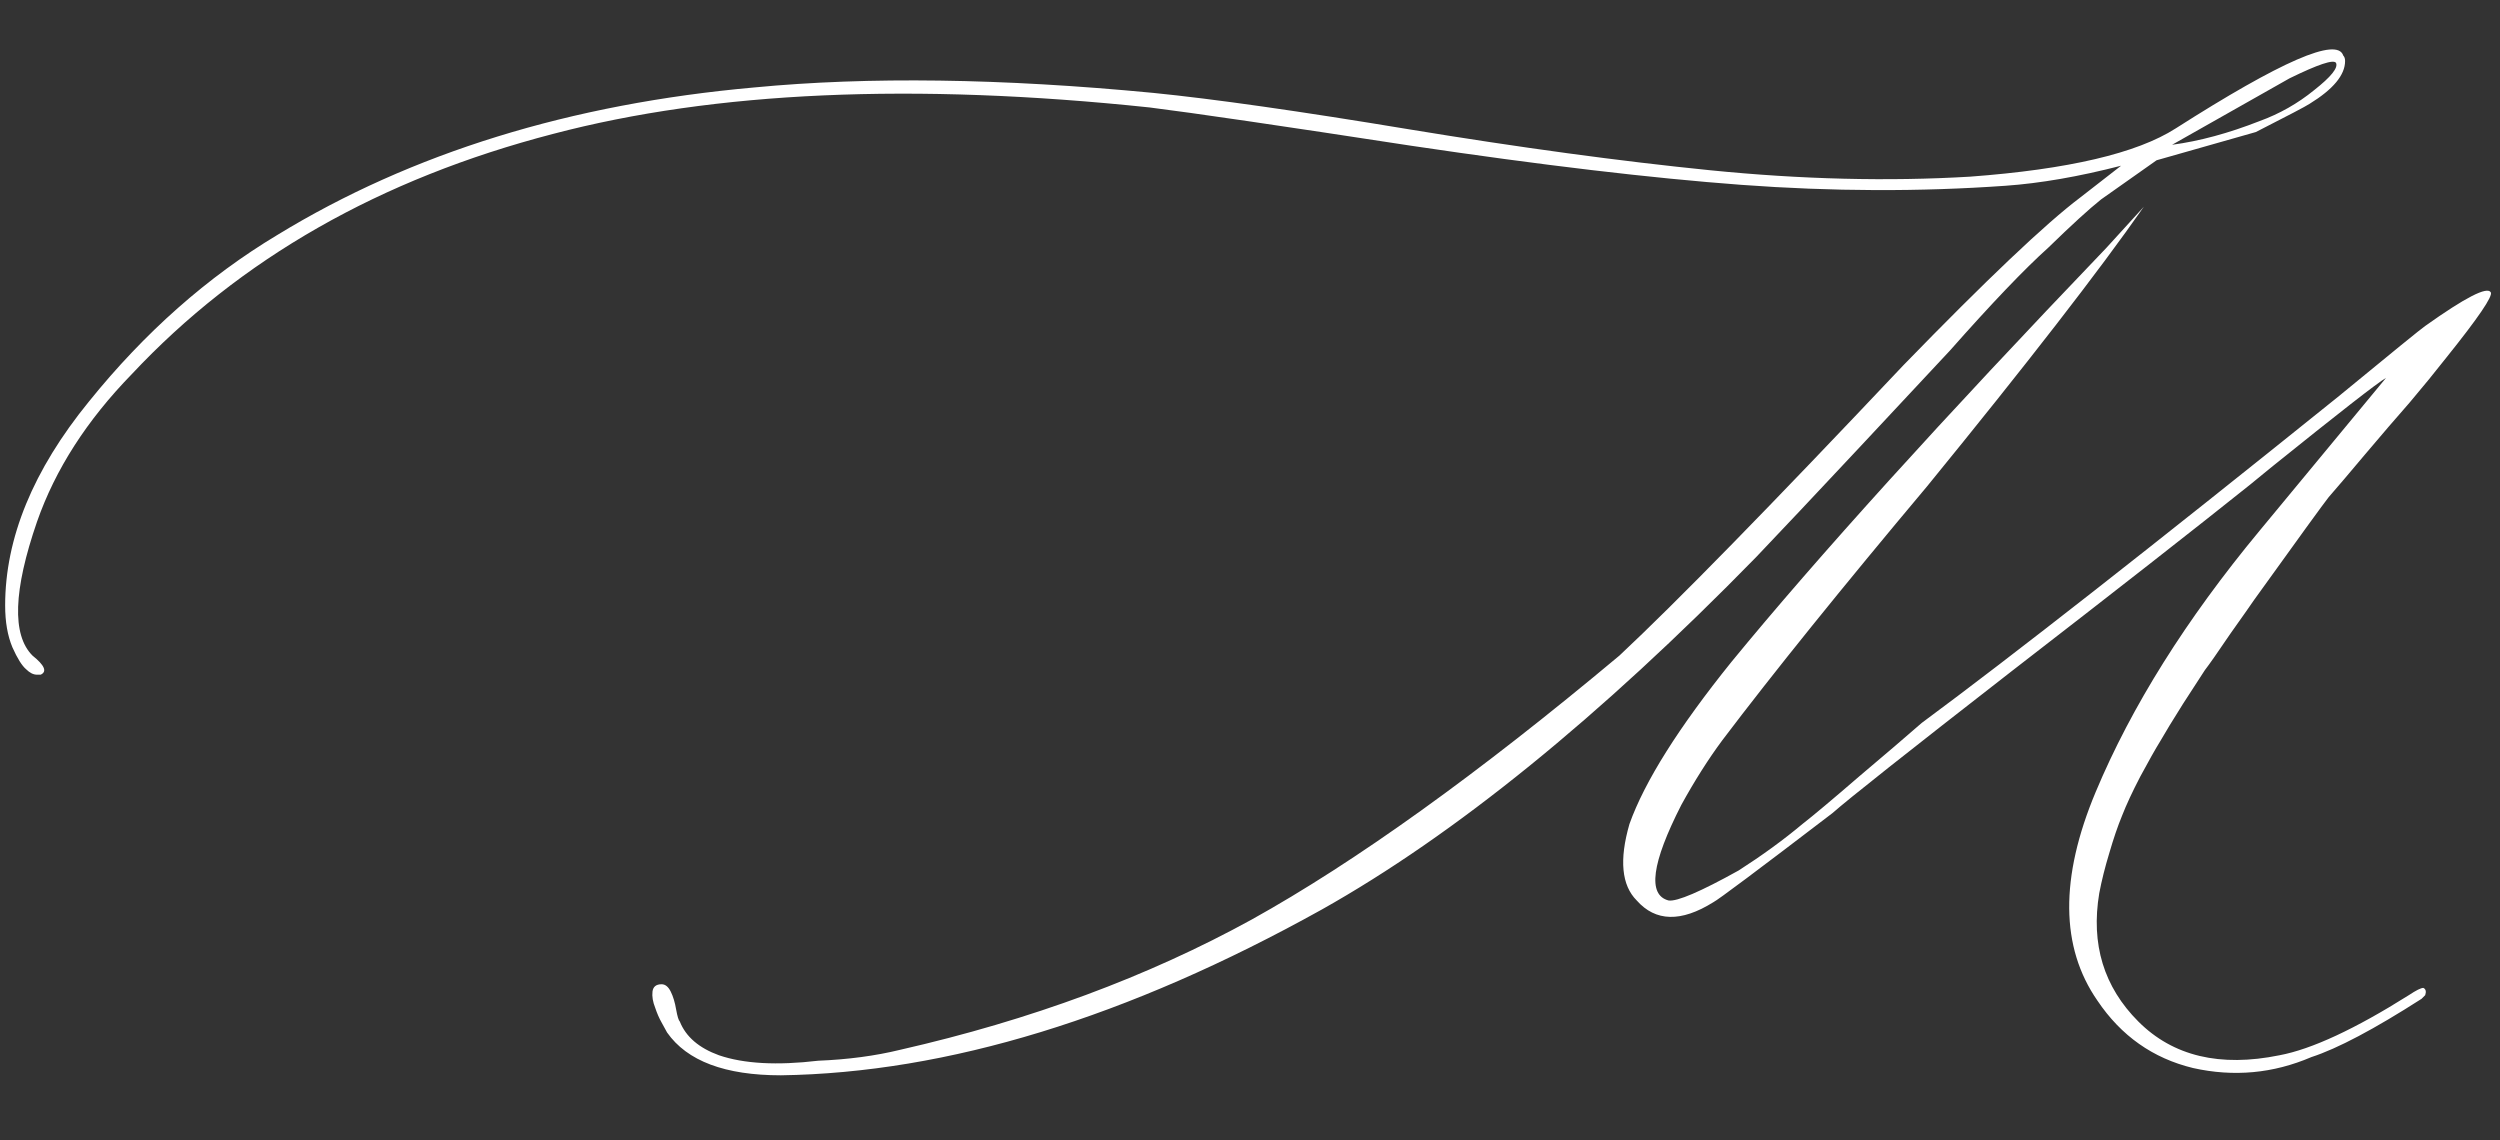 <?xml version="1.0" encoding="UTF-8"?> <svg xmlns="http://www.w3.org/2000/svg" width="114" height="52" viewBox="0 0 114 52" fill="none"><rect x="0" y="0" width="114" height="52" fill="#333333" stroke="none"/><path d="M35.608 49.034C33.062 49.034 31.332 48.383 30.419 47.082C30.363 46.972 30.28 46.819 30.169 46.626C30.059 46.432 29.962 46.21 29.879 45.961C29.768 45.684 29.727 45.435 29.754 45.214C29.782 44.993 29.92 44.882 30.169 44.882C30.335 44.882 30.474 44.993 30.584 45.214C30.695 45.435 30.778 45.712 30.834 46.044C30.889 46.349 30.944 46.529 31 46.584C31.276 47.276 31.872 47.788 32.785 48.12C33.92 48.508 35.428 48.591 37.31 48.369C38.667 48.314 39.912 48.148 41.047 47.871C46.998 46.515 52.34 44.536 57.073 41.934C61.806 39.305 67.397 35.291 73.846 29.894C76.392 27.514 80.71 23.099 86.8 16.65C90.592 12.747 93.276 10.201 94.854 9.01L96.722 7.557C94.785 8.056 93.027 8.36 91.45 8.471C87.547 8.748 83.534 8.734 79.409 8.429C75.313 8.125 70.289 7.53 64.338 6.644C58.388 5.731 54.416 5.149 52.423 4.9C41.656 3.765 32.591 4.167 25.229 6.104C17.34 8.152 10.933 11.806 6.006 17.065C3.958 19.169 2.519 21.41 1.688 23.791C0.609 26.919 0.54 28.953 1.481 29.894C2.034 30.337 2.159 30.627 1.854 30.766C1.799 30.766 1.744 30.766 1.688 30.766C1.522 30.766 1.356 30.683 1.19 30.517C0.996 30.351 0.789 30.018 0.567 29.52C0.346 28.994 0.235 28.358 0.235 27.61C0.235 24.538 1.508 21.438 4.055 18.311C6.601 15.155 9.466 12.623 12.649 10.713C18.766 6.976 26.018 4.734 34.404 3.987C39.608 3.489 45.669 3.572 52.589 4.236C55.357 4.513 59.246 5.066 64.255 5.897C69.293 6.727 73.874 7.35 77.998 7.765C82.15 8.18 86.094 8.277 89.83 8.056C94.314 7.723 97.442 6.99 99.213 5.855C104.029 2.783 106.576 1.676 106.853 2.534C106.908 2.589 106.936 2.672 106.936 2.783C106.936 3.419 106.396 4.07 105.317 4.734C105.15 4.845 104.334 5.274 102.867 6.021L98.341 7.308L95.809 9.094C95.255 9.536 94.453 10.27 93.401 11.294C92.322 12.263 90.827 13.826 88.917 15.986C88.225 16.733 86.855 18.2 84.807 20.386C82.786 22.545 81.209 24.22 80.074 25.41C72.933 32.717 66.331 38.073 60.27 41.477C51.413 46.404 43.192 48.923 35.608 49.034ZM99.047 6.602C100.293 6.436 101.621 6.077 103.033 5.523C103.946 5.191 104.777 4.72 105.524 4.111C106.299 3.502 106.631 3.087 106.521 2.866C106.41 2.7 105.704 2.935 104.403 3.572L99.047 6.602ZM105.4 48.203C103.656 48.951 101.857 49.117 100.002 48.702C98.175 48.259 96.722 47.234 95.643 45.629C93.954 43.194 93.927 40.024 95.56 36.122C97.193 32.219 99.684 28.247 103.033 24.206L108.804 17.231C108.417 17.452 106.659 18.823 103.531 21.341L102.618 22.089C100.127 24.081 96.501 26.919 91.74 30.6C87.007 34.281 84.281 36.44 83.561 37.077C80.157 39.678 78.344 41.035 78.122 41.145C76.655 42.059 75.493 42.031 74.635 41.062C73.943 40.37 73.832 39.208 74.303 37.575C74.995 35.637 76.545 33.174 78.953 30.184C82.855 25.424 88.557 19.127 96.058 11.294L97.76 9.426C95.712 12.36 92.418 16.608 87.879 22.172C83.976 26.822 80.863 30.683 78.538 33.755C77.901 34.613 77.278 35.596 76.669 36.703C75.313 39.36 75.119 40.813 76.088 41.062C76.475 41.118 77.541 40.661 79.285 39.692C80.364 39 81.333 38.294 82.191 37.575C82.689 37.187 83.547 36.468 84.765 35.416C86.011 34.364 86.966 33.547 87.63 32.966C91.782 29.894 98.106 24.939 106.604 18.103C109.095 16.055 110.423 14.975 110.589 14.864C112.416 13.564 113.412 13.052 113.579 13.328C113.689 13.494 113.011 14.491 111.544 16.318C111.046 16.954 110.492 17.632 109.883 18.352C109.275 19.044 108.596 19.833 107.849 20.718C107.129 21.576 106.576 22.227 106.188 22.67C105.967 22.947 104.832 24.511 102.784 27.361C102.673 27.527 102.313 28.04 101.704 28.898C101.123 29.756 100.736 30.309 100.542 30.558C100.376 30.807 100.044 31.319 99.546 32.094C99.075 32.842 98.729 33.409 98.508 33.797C98.286 34.156 97.982 34.696 97.594 35.416C97.234 36.108 96.958 36.703 96.764 37.201C96.57 37.672 96.376 38.239 96.183 38.903C95.989 39.54 95.837 40.149 95.726 40.73C95.338 43.055 95.933 45.006 97.511 46.584C99.089 48.162 101.234 48.674 103.946 48.12C105.413 47.843 107.379 46.93 109.842 45.38C110.174 45.159 110.396 45.048 110.506 45.048C110.617 45.103 110.645 45.214 110.589 45.38L110.423 45.546C108.264 46.93 106.59 47.816 105.4 48.203Z" fill="white"></path></svg> 